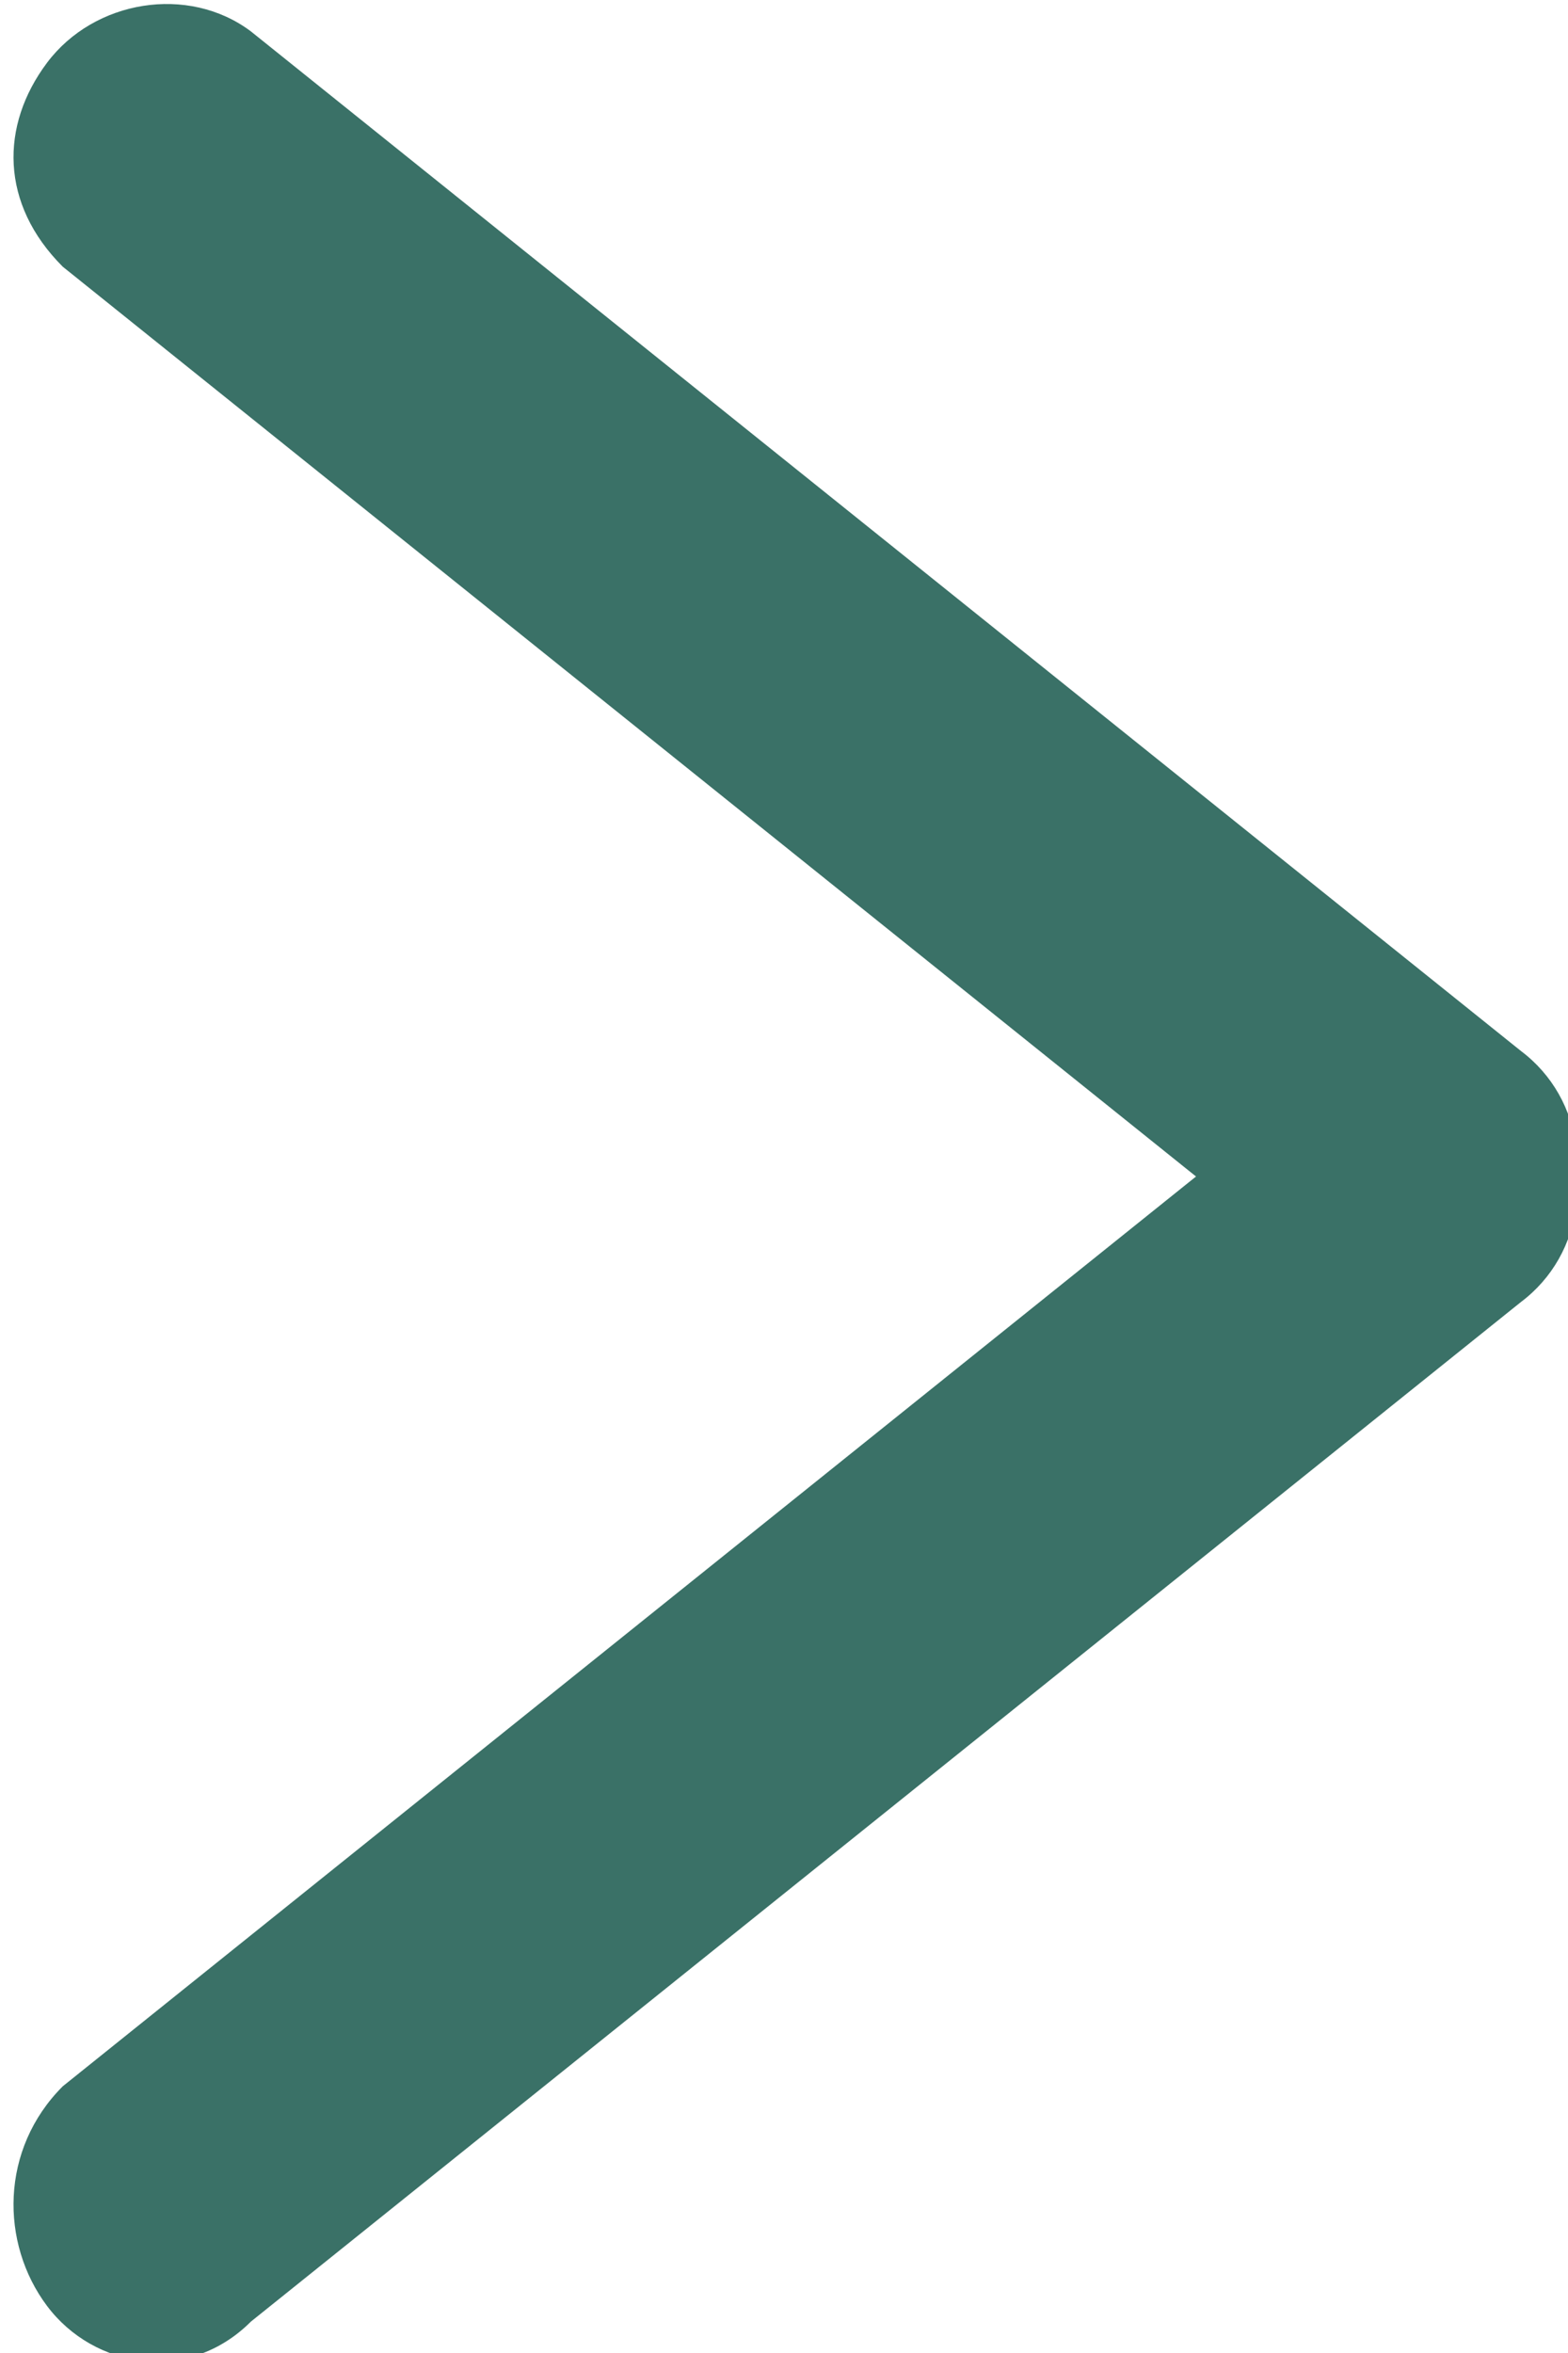 <?xml version="1.0" encoding="utf-8"?>
<!-- Generator: Adobe Illustrator 21.1.0, SVG Export Plug-In . SVG Version: 6.00 Build 0)  -->
<svg version="1.1" id="Calque_1" xmlns="http://www.w3.org/2000/svg" xmlns:xlink="http://www.w3.org/1999/xlink" x="0px" y="0px"
	 viewBox="0 0 10 15" style="enable-background:new 0 0 10 15;" xml:space="preserve">
<style type="text/css">
	.st0{fill:#3A7167;}
</style>
<path class="st0" d="M8.9,8.4c-0.1,0-0.3-0.1-0.4-0.2L0.4,1.7C0,1.3,0,0.8,0.3,0.4C0.6,0,1.2-0.1,1.6,0.2l8.1,6.5
	c0.4,0.3,0.5,0.9,0.1,1.3C9.6,8.4,9.2,8.5,8.9,8.4z"/>
<path class="st0" d="M8.9,6.6c-0.1,0-0.3,0.1-0.4,0.2l-8.1,6.5C0,13.7,0,14.3,0.3,14.7c0.3,0.4,0.9,0.5,1.3,0.1l8.1-6.5
	c0.4-0.3,0.5-0.9,0.1-1.3C9.6,6.7,9.2,6.6,8.9,6.6z"/>
</svg>
